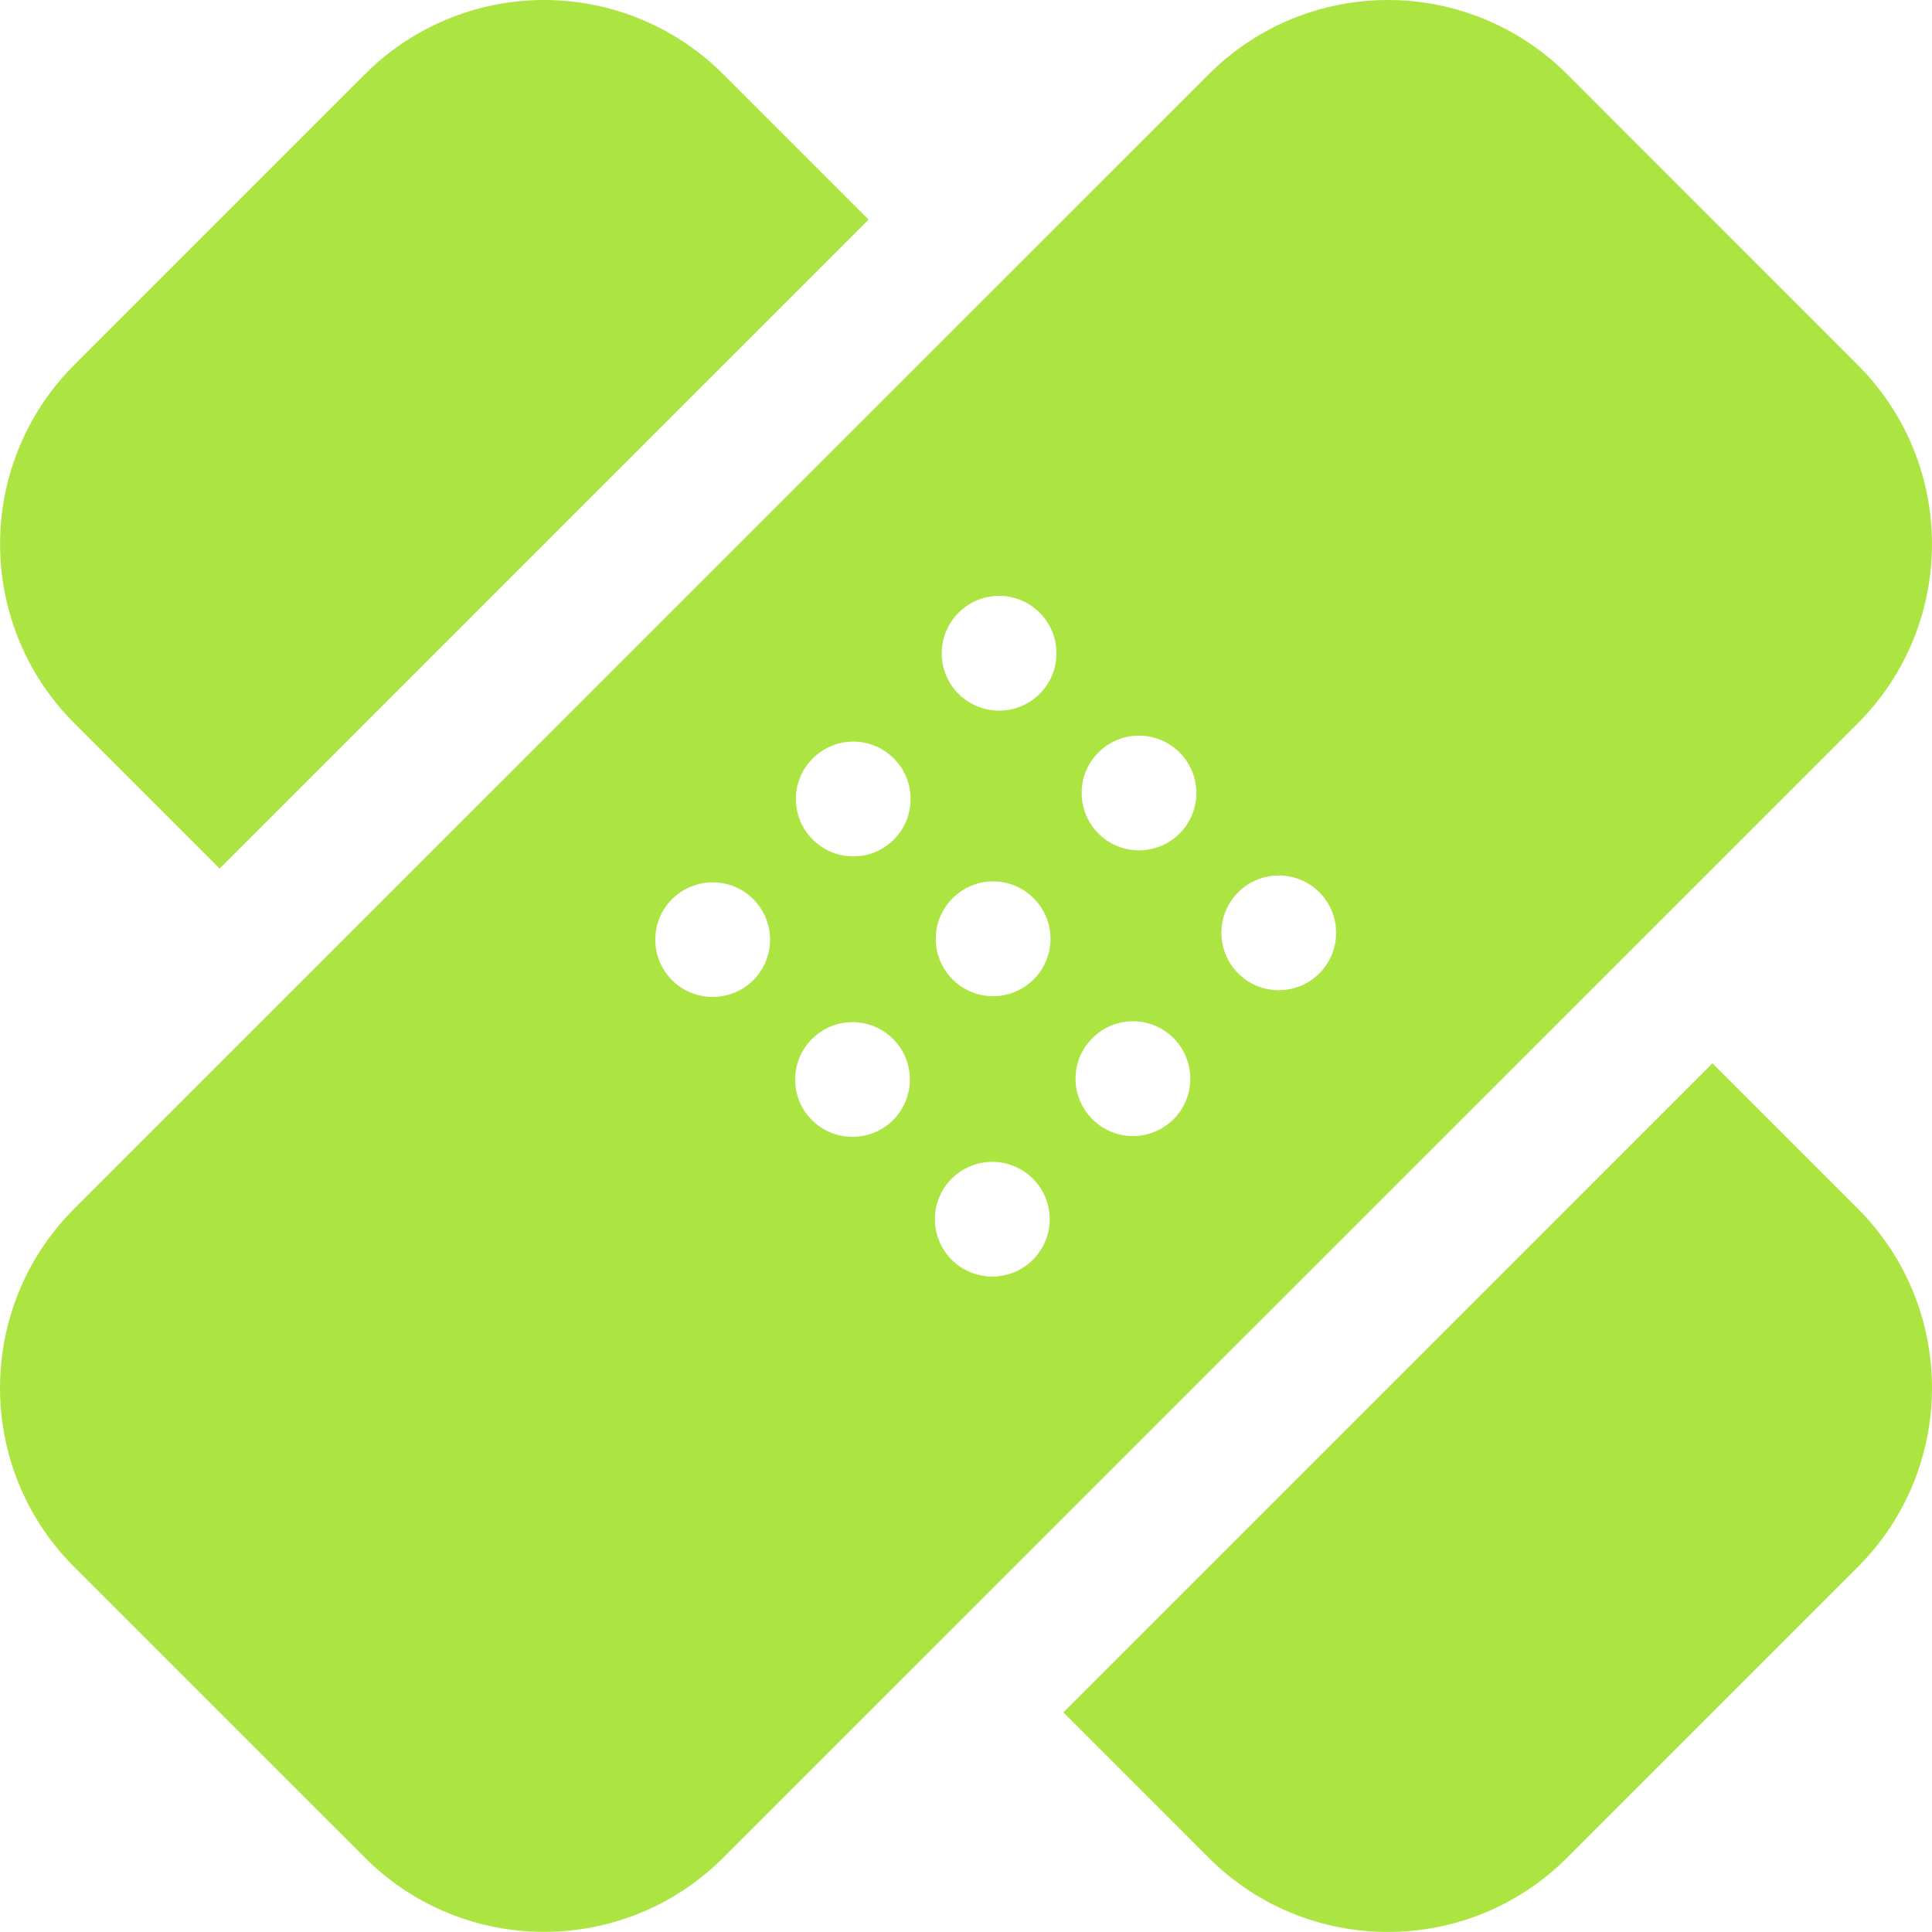 <?xml version="1.0" encoding="UTF-8"?>
<svg xmlns="http://www.w3.org/2000/svg" width="66" height="66" viewBox="0 0 66 66" fill="none">
  <g clip-path="url(#clip0_679_283)">
    <path d="M24.707 2.536C23.085 0.913 20.882 0 18.586 0C16.291 0 14.088 0.911 12.466 2.536L2.536 12.466C0.913 14.089 -0 16.291 0.002 18.586C0.002 20.882 0.913 23.083 2.538 24.706L7.503 29.671L29.673 7.501L24.707 2.536Z" fill="#ACE542"></path>
    <path d="M36.325 58.497L41.29 63.464C44.671 66.844 50.152 66.844 53.532 63.464L63.462 53.534C66.845 50.154 66.845 44.67 63.465 41.29L58.499 36.325L36.325 58.497Z" fill="#ACE542"></path>
    <path d="M63.464 24.71C66.844 21.329 66.844 15.848 63.464 12.468L53.536 2.536C51.911 0.913 49.706 0 47.412 0C45.118 0 42.915 0.911 41.294 2.536L2.536 41.29C-0.845 44.67 -0.845 50.152 2.536 53.532L12.466 63.46C15.846 66.84 21.327 66.84 24.708 63.46L63.464 24.71ZM35.31 33.457C34.547 34.224 33.307 34.224 32.541 33.457C31.776 32.693 31.776 31.451 32.541 30.686C33.307 29.918 34.547 29.918 35.31 30.686C36.08 31.451 36.08 32.693 35.31 33.457ZM35.283 43.038C34.52 43.799 33.278 43.799 32.512 43.038C31.747 42.272 31.747 41.028 32.512 40.265C33.276 39.499 34.517 39.499 35.283 40.265C36.053 41.03 36.053 42.272 35.283 43.038ZM35.516 23.703C34.752 24.468 33.515 24.468 32.745 23.703C31.98 22.937 31.98 21.698 32.745 20.932C33.513 20.163 34.752 20.163 35.516 20.932C36.283 21.694 36.283 22.935 35.516 23.703ZM30.534 28.681C29.771 29.448 28.531 29.448 27.765 28.681C26.996 27.915 26.996 26.675 27.765 25.91C28.531 25.142 29.771 25.142 30.534 25.91C31.299 26.675 31.299 27.915 30.534 28.681ZM22.96 30.713C23.728 29.952 24.968 29.952 25.731 30.713C26.499 31.478 26.499 32.72 25.731 33.486C24.965 34.249 23.726 34.249 22.96 33.486C22.195 32.722 22.195 31.478 22.96 30.713ZM27.738 38.264C26.971 37.5 26.971 36.256 27.738 35.493C28.502 34.727 29.744 34.727 30.509 35.493C31.274 36.256 31.274 37.5 30.509 38.264C29.744 39.027 28.502 39.027 27.738 38.264ZM45.07 33.253C44.304 34.018 43.065 34.018 42.299 33.253C41.534 32.485 41.534 31.245 42.299 30.482C43.065 29.716 44.304 29.716 45.07 30.482C45.835 31.245 45.835 32.485 45.07 33.253ZM40.294 28.475C39.528 29.24 38.287 29.24 37.525 28.475C36.76 27.709 36.76 26.467 37.525 25.704C38.287 24.939 39.528 24.939 40.294 25.704C41.062 26.467 41.062 27.711 40.294 28.475ZM37.319 35.464C38.083 34.696 39.322 34.696 40.09 35.464C40.853 36.227 40.853 37.467 40.09 38.235C39.322 39 38.083 39 37.319 38.235C36.548 37.467 36.548 36.227 37.319 35.464Z" fill="#ACE542"></path>
  </g>
  <defs>
    <clipPath id="clip0_679_283">
      <rect width="66" height="66" fill="white"></rect>
    </clipPath>
  </defs>
</svg>
